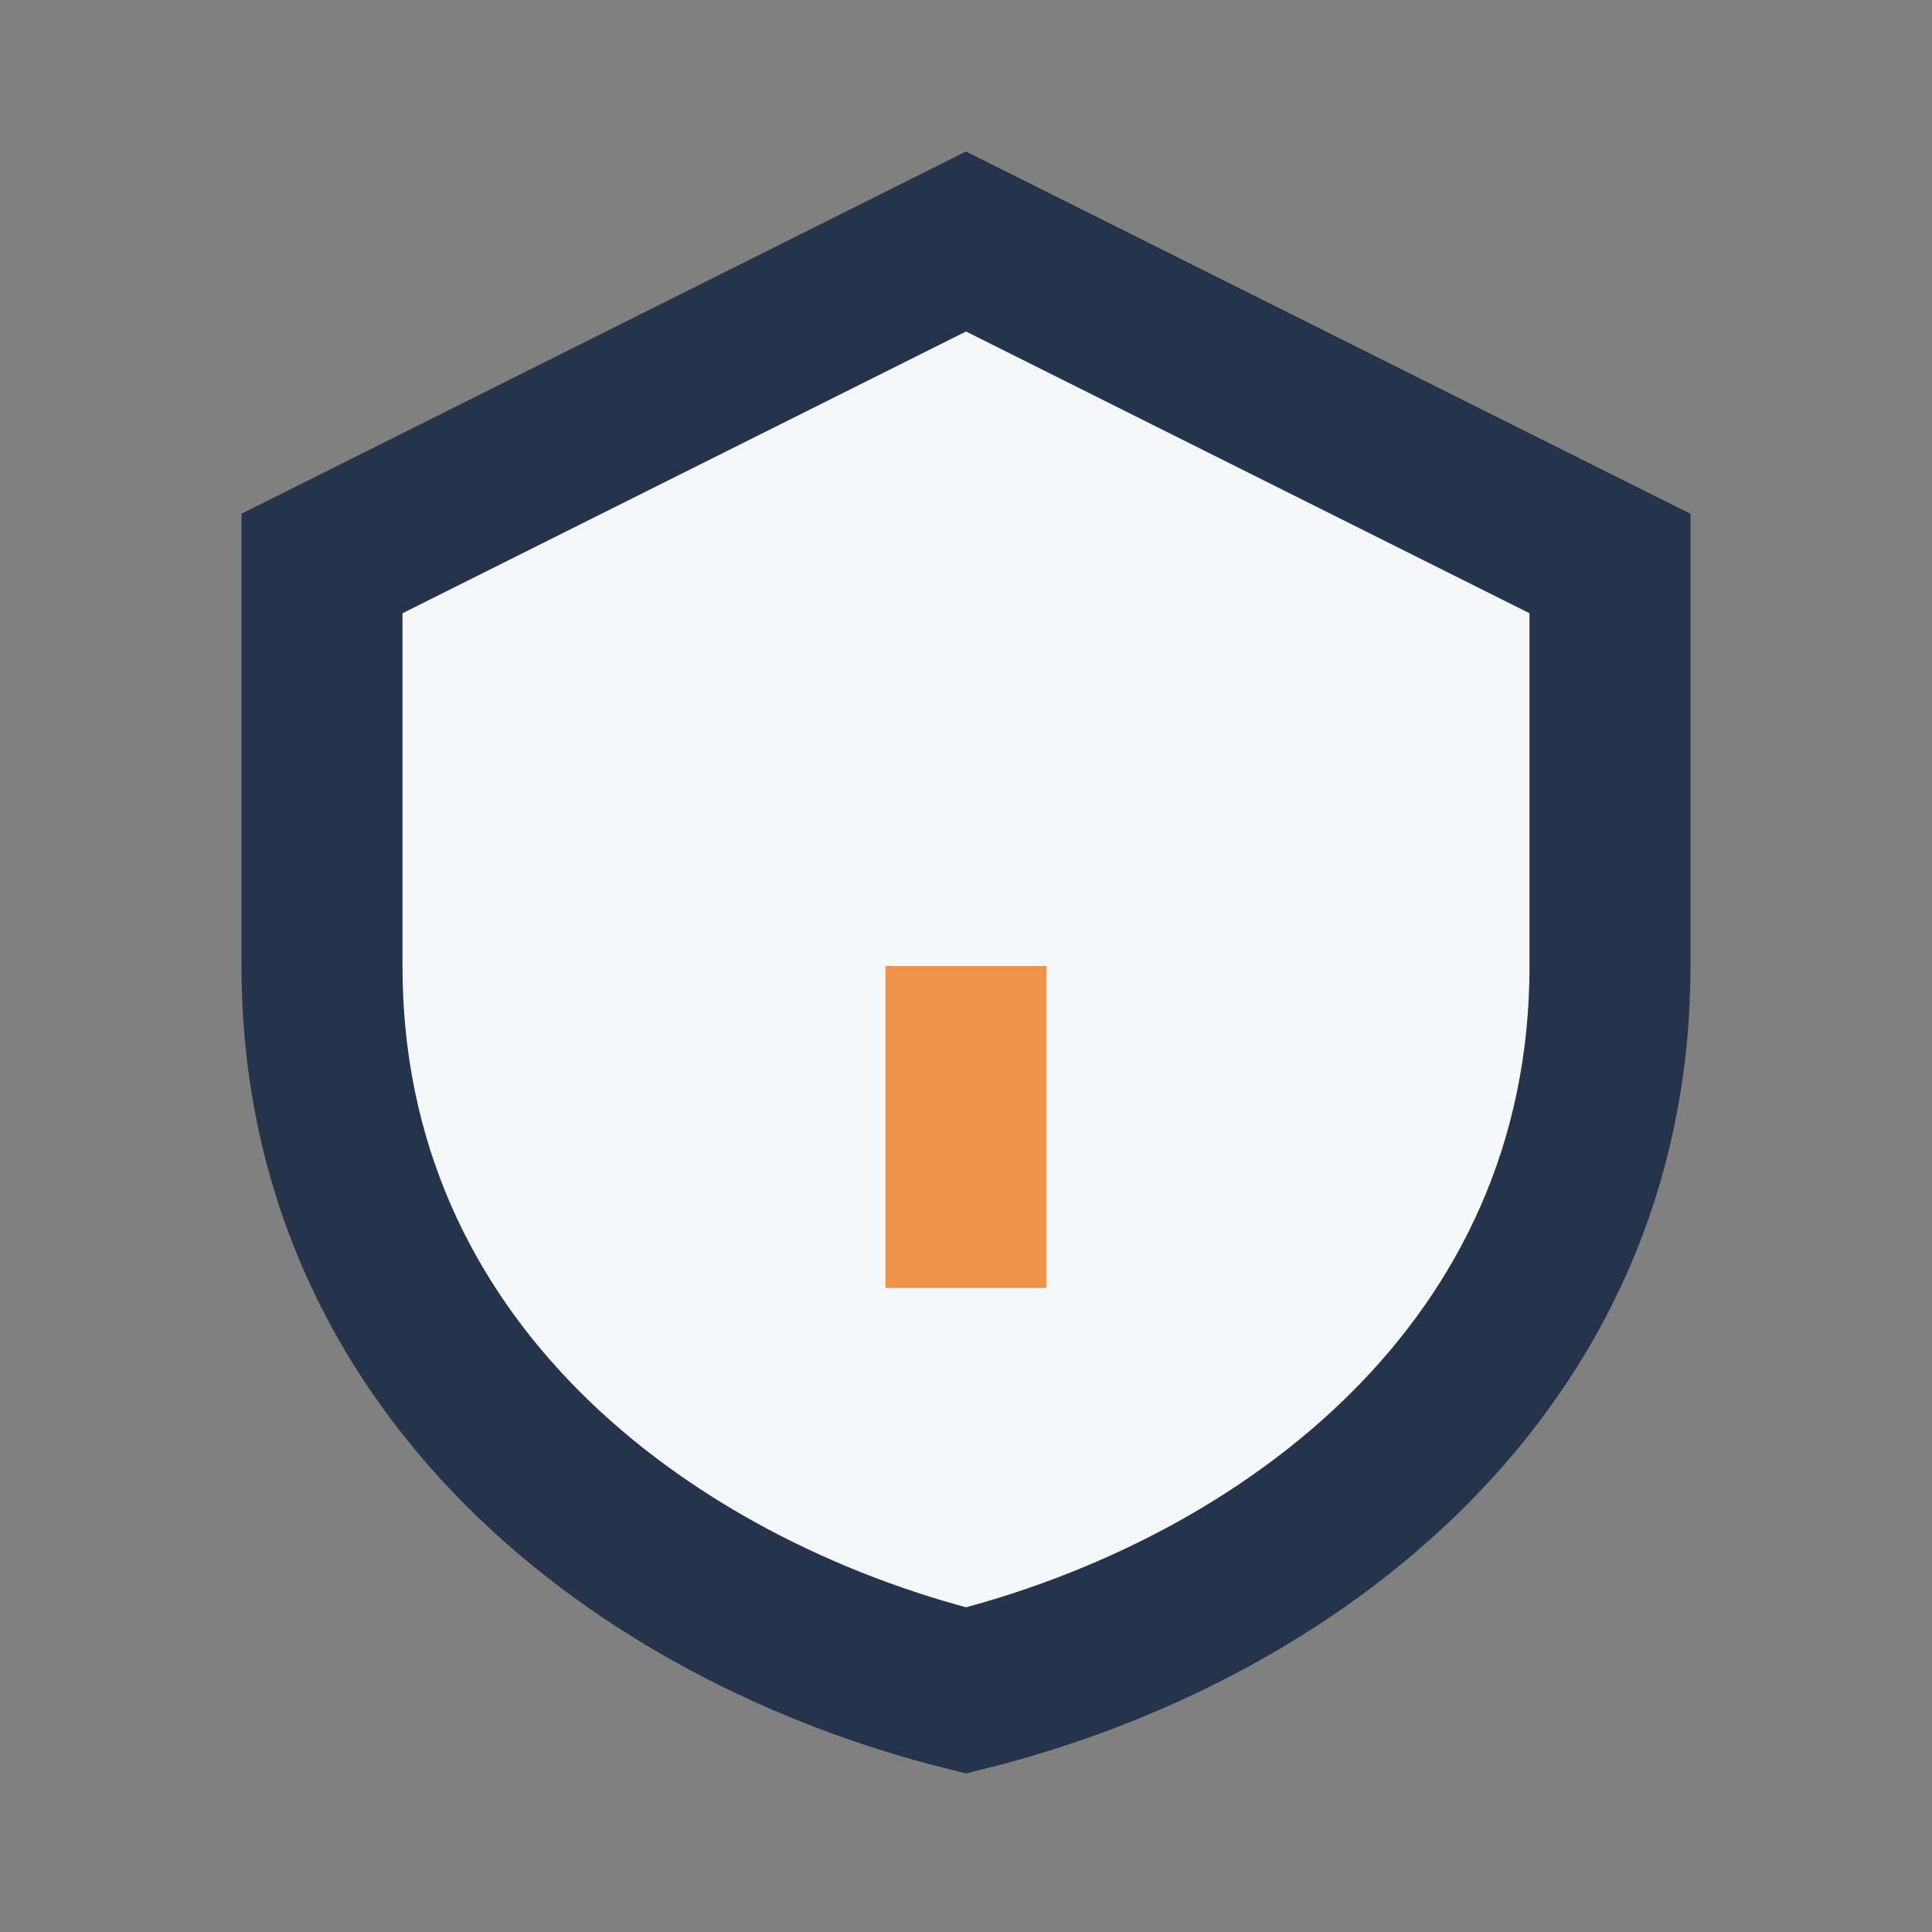 <?xml version="1.0" encoding="UTF-8"?>
<svg xmlns="http://www.w3.org/2000/svg" width="24" height="24" viewBox="0 0 24 24"><rect x="0" y="0" width="24" height="24" fill="#808080" stroke="none"/><path d="M12 3l8 4v5c0 5-4 8-8 9-4-1-8-4-8-9V7l8-4z" fill="#F5F7FA" stroke="#25344A" stroke-width="2"/><path d="M12 12v4" stroke="#EF944A" stroke-width="2"/></svg>